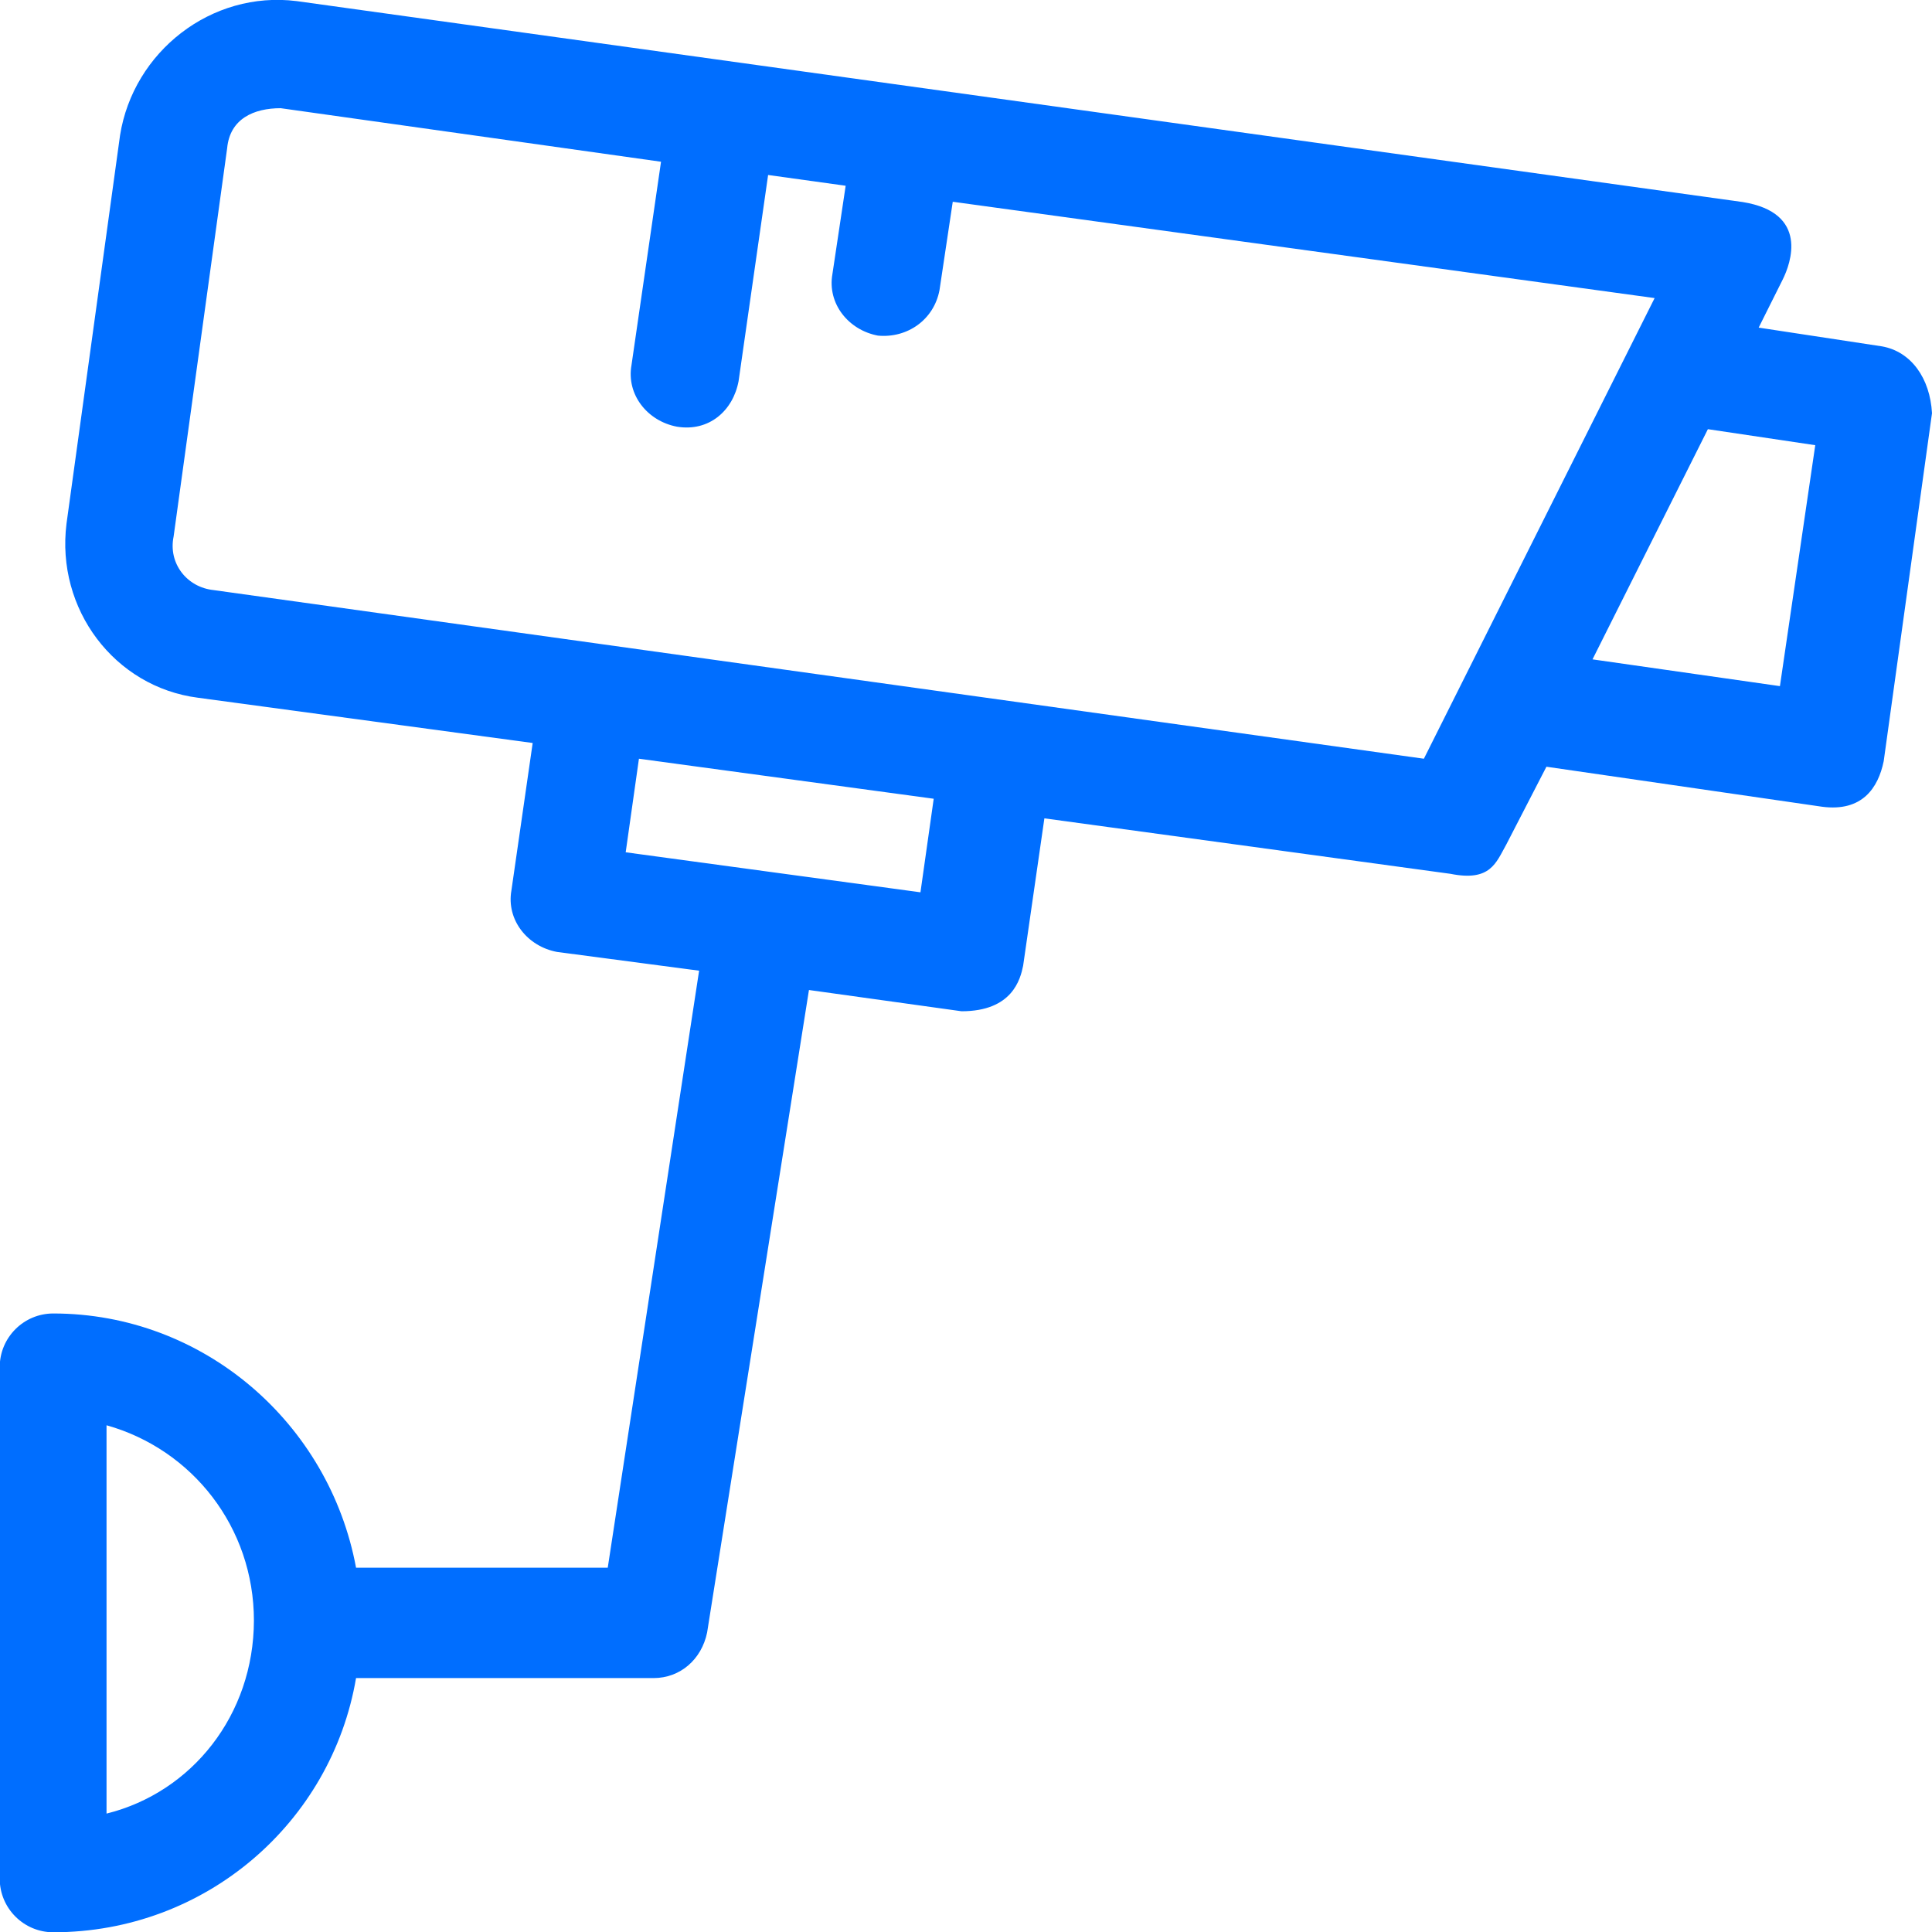 <?xml version="1.0" encoding="utf-8"?>
<!-- Generator: Adobe Illustrator 19.0.0, SVG Export Plug-In . SVG Version: 6.00 Build 0)  -->
<svg version="1.1" id="Layer_1" xmlns="http://www.w3.org/2000/svg" xmlns:xlink="http://www.w3.org/1999/xlink" x="0px" y="0px"
	 viewBox="44 47 700 700" style="enable-background:new 44 47 700 700;" xml:space="preserve">
<style type="text/css">
	.st0{fill:#006EFF;}
</style>
<g id="XMLID_2_">
	<g id="XMLID_3_">
		<path id="XMLID_4_" class="st0" d="M725.9,172.5l-44.7-6.8l8.7-17.4c2.9-5.8,9.7-24.2-14.5-28.1L151.5,47.4
			c-31-3.9-59.2,18.4-64,48.6L68.1,236.7c-3.9,31,17.4,59.2,47.6,63.1L237,316.2l-7.7,53.4c-1.9,10.7,5.8,20.3,16.5,22.3l51.5,6.8
			L264.2,615h-91.2c-9.7-52.4-55.3-92.1-109.7-92.1c-10.7,0-19.4,8.7-19.4,19.4v185.4c0,10.7,8.7,19.4,19.4,19.4
			c55.3,0,100.8-39.8,109.7-92.1h107.8c9.7,0,17.4-6.8,19.4-16.5l36.9-232.8l55.3,7.7c18.4,0,21.3-11.6,22.3-16.5l7.7-53.4
			l147.1,20.1c14.5,2.9,16.5-3.9,20.3-10.7l14.5-28.1l99.9,14.5c14.5,1.9,20.3-6.8,22.3-16.5L744,196.7
			C743.3,184.1,736.5,174.4,725.9,172.5z M82.6,704.1V563.4c31,8.7,53.4,36.9,53.4,70.8C135.9,668.3,113.6,696.4,82.6,704.1z
			 M377.5,370.3l-106.8-14.5l4.8-33.9l106.8,14.5L377.5,370.3z M559.9,321.9l-438.5-61.1c-9.7-1-16.5-9.7-14.5-19.4l19.4-140.7
			c1-10.7,9.7-14.5,19.4-14.5l137.8,19.4l-10.7,73.7c-1.9,10.7,5.8,20.3,16.5,22.3c11.6,1.9,20.3-5.8,22.3-16.5l10.7-74.7l28.1,3.9
			l-4.8,32c-1.9,10.7,5.8,20.3,16.5,22.3c10.7,1,20.3-5.8,22.3-16.5l4.8-32l254.3,34.9L559.9,321.9z M688.9,295.6l-67.9-9.7
			l41.8-83.4l38.9,5.8L688.9,295.6z"/>
	</g>
</g>
</svg>
